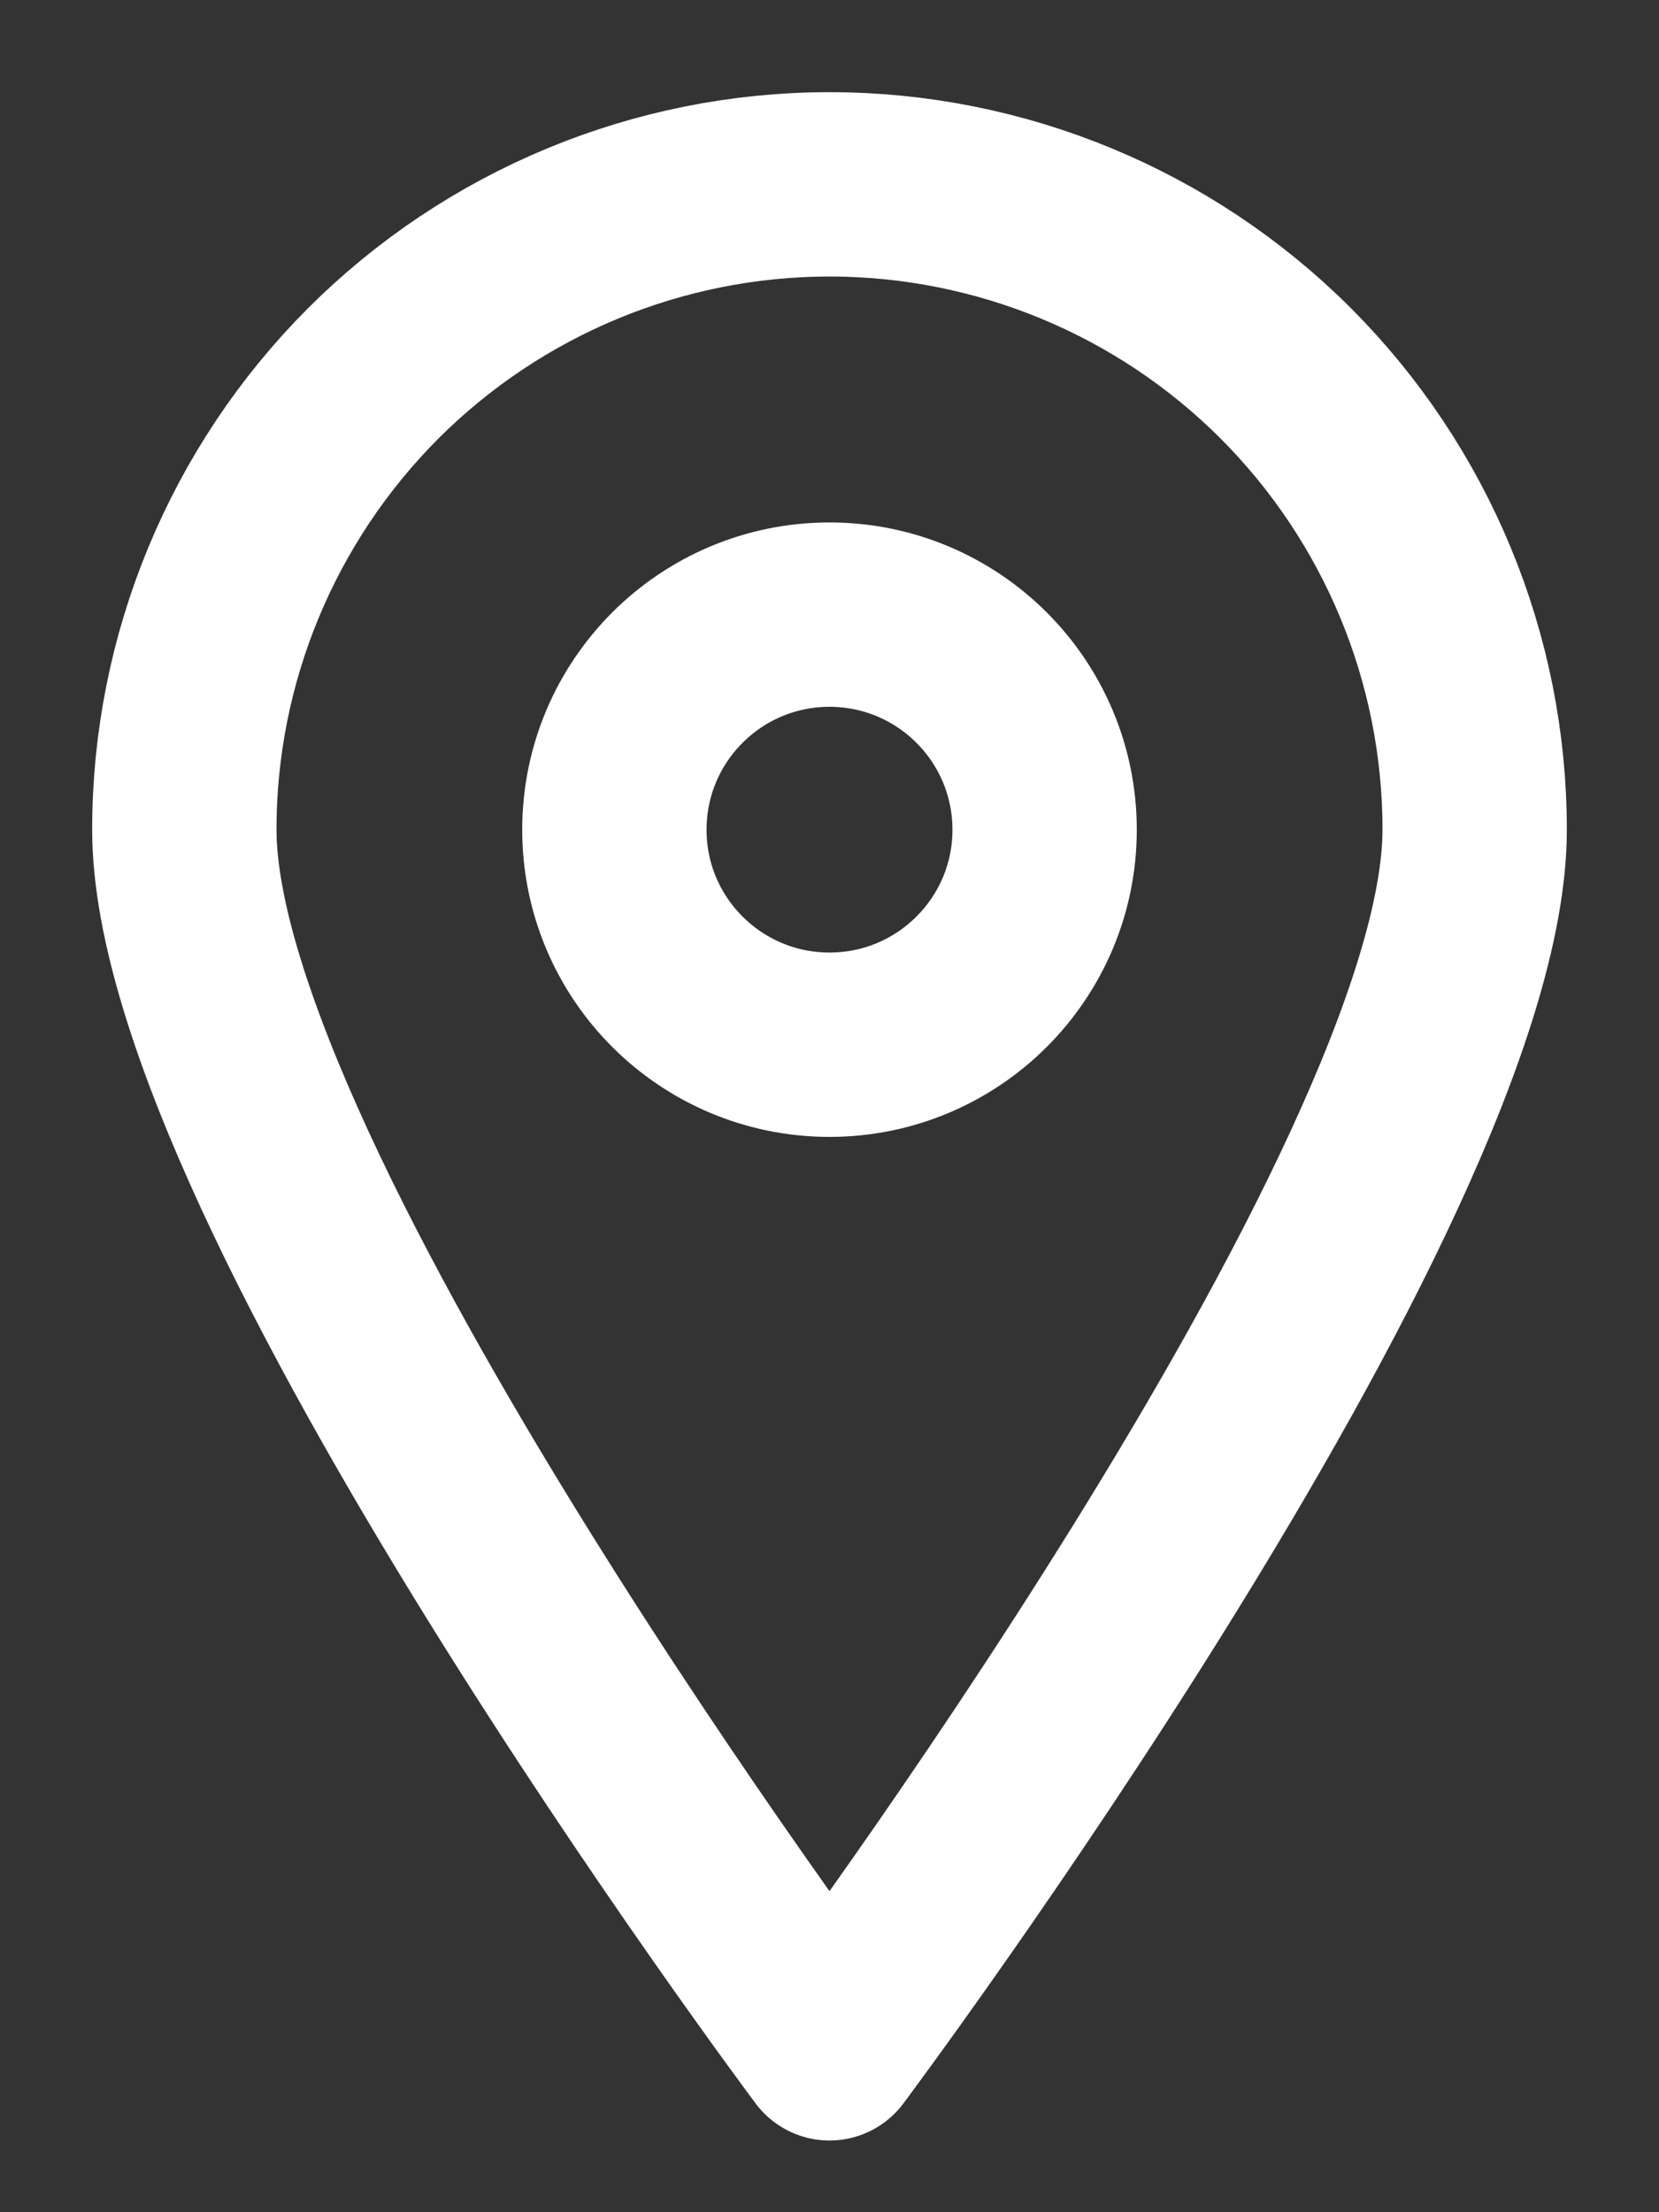 <?xml version="1.0" encoding="UTF-8"?> <svg xmlns="http://www.w3.org/2000/svg" width="9" height="12" viewBox="0 0 9 12" fill="none"><rect x="0" y="0" width="9" height="12" fill="#333333" stroke="none"/><path d="M8 4.5C8 6.437 4.5 11.111 4.5 11.111C4.5 11.111 1 6.437 1 4.5C1 3.572 1.369 2.682 2.025 2.025C2.682 1.369 3.572 1 4.5 1C5.428 1 6.319 1.369 6.975 2.025C7.631 2.682 8 3.572 8 4.5V4.5Z" stroke="white" stroke-linecap="round" stroke-linejoin="round"></path><path d="M4.5 5.667C5.144 5.667 5.667 5.145 5.667 4.501C5.667 3.856 5.144 3.334 4.5 3.334C3.856 3.334 3.333 3.856 3.333 4.501C3.333 5.145 3.856 5.667 4.5 5.667Z" stroke="white" stroke-linecap="round" stroke-linejoin="round"></path></svg> 